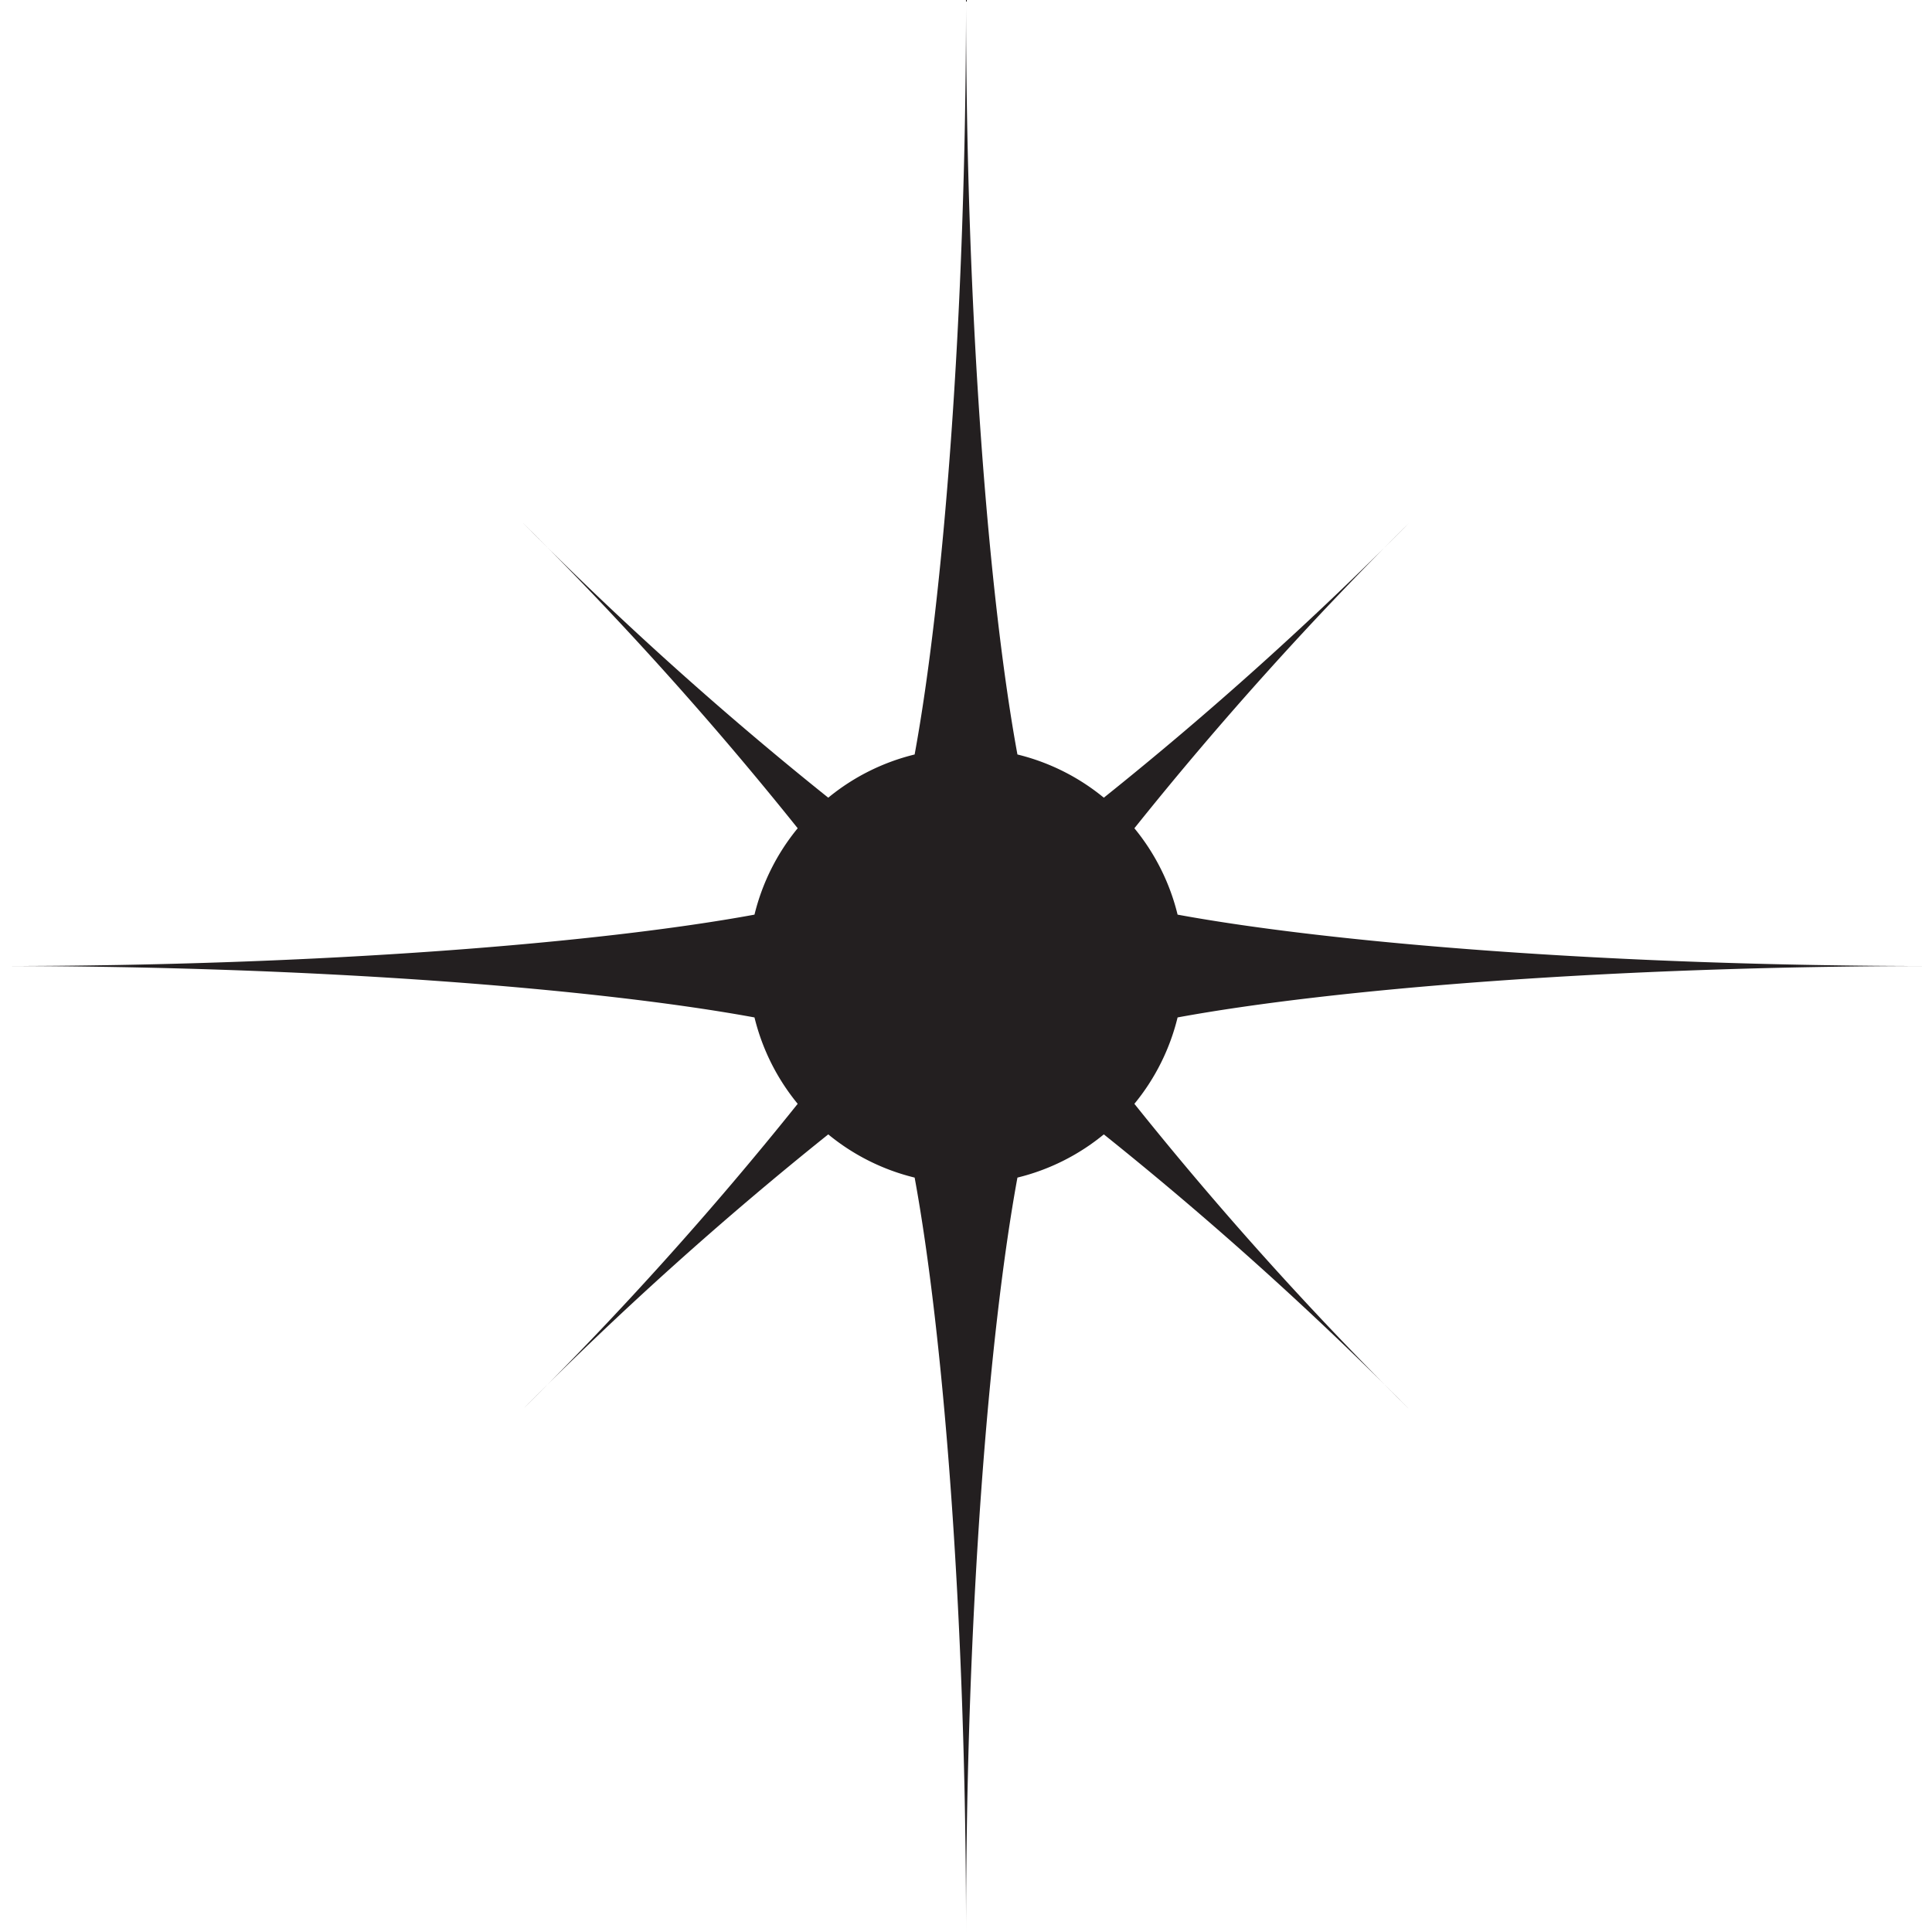 <?xml version="1.0" encoding="UTF-8"?><svg xmlns="http://www.w3.org/2000/svg" xmlns:xlink="http://www.w3.org/1999/xlink" height="306.0" preserveAspectRatio="xMidYMid meet" version="1.0" viewBox="-0.0 -0.0 306.0 306.0" width="306.0" zoomAndPan="magnify"><g id="change1_1"><path d="M179.67,174.829a34.352,34.352,0,0,0,6.843-13.682c24.466-4.5,68.8-8.141,119.5-8.141-50.7,0-95.033-3.646-119.5-8.141a34.352,34.352,0,0,0-6.843-13.682,564.7,564.7,0,0,1,43.493-48.334,564.532,564.532,0,0,1-48.334,43.493,34.352,34.352,0,0,0-13.682-6.843c-4.5-24.466-8.141-68.8-8.141-119.5,0,50.7-3.646,95.033-8.141,119.5a34.352,34.352,0,0,0-13.682,6.843A564.532,564.532,0,0,1,82.849,82.849a564.532,564.532,0,0,1,43.493,48.334,34.352,34.352,0,0,0-6.843,13.682c-24.466,4.5-68.8,8.141-119.5,8.141,50.7,0,95.033,3.646,119.5,8.141a34.352,34.352,0,0,0,6.843,13.682,564.532,564.532,0,0,1-43.493,48.334,564.532,564.532,0,0,1,48.334-43.493,34.352,34.352,0,0,0,13.682,6.843c4.5,24.466,8.141,68.8,8.141,119.5,0-50.7,3.646-95.033,8.141-119.5a34.352,34.352,0,0,0,13.682-6.843,564.7,564.7,0,0,1,48.334,43.493A564.7,564.7,0,0,1,179.67,174.829Z" fill="#231f20"/></g></svg>